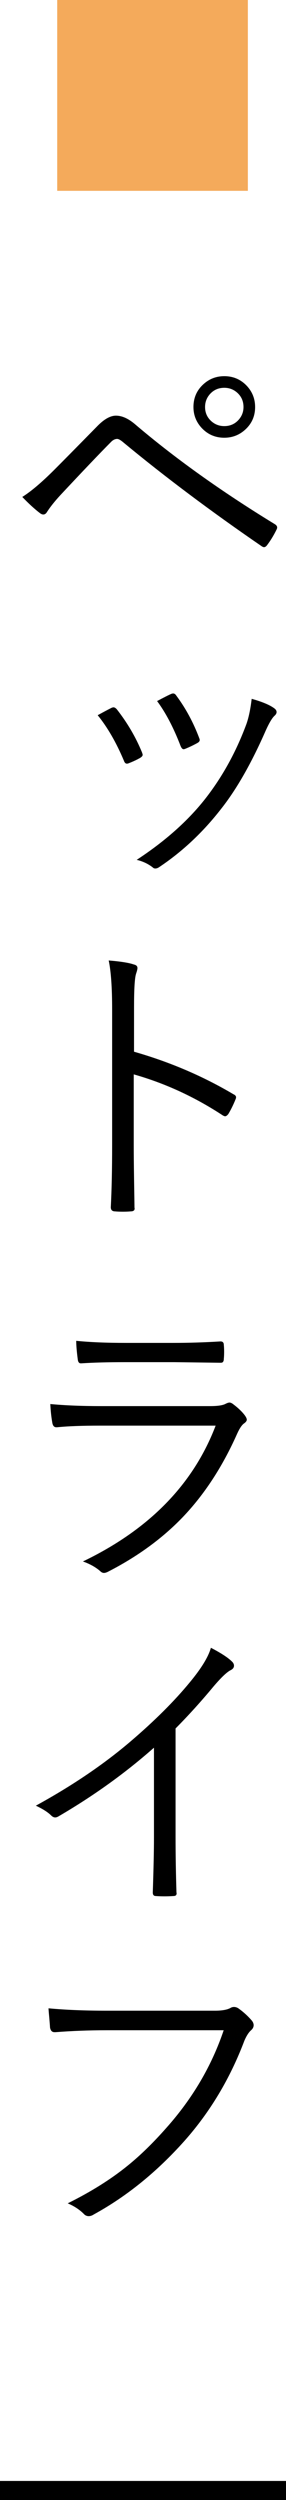 <svg height="131" viewBox="0 0 15 131" width="15" xmlns="http://www.w3.org/2000/svg"><g fill="none" fill-rule="evenodd" transform="translate(-3)"><g fill="#000"><path d="m4.169 26.039c.458-.286 1.023-.766 1.695-1.438.328-.328 1.086-1.096 2.273-2.305.344-.344.659-.516.945-.516.307 0 .633.143.977.43 2.094 1.786 4.542 3.536 7.344 5.25.089.052.133.112.133.18 0 .036-.013.078-.039.125-.146.297-.31.565-.492.805-.052.068-.104.102-.156.102-.036 0-.081-.018-.133-.055-2.656-1.823-5.073-3.635-7.25-5.438-.141-.12-.247-.18-.32-.18-.104 0-.206.047-.305.141-.63.635-1.526 1.576-2.688 2.82-.292.318-.521.607-.688.867-.052.089-.117.133-.195.133-.052 0-.109-.023-.172-.07-.281-.214-.591-.497-.93-.852zm10.594-6.328c.479 0 .88.177 1.203.531.276.307.414.669.414 1.086 0 .479-.177.878-.531 1.195-.307.276-.669.414-1.086.414-.479 0-.88-.177-1.203-.531-.276-.307-.414-.667-.414-1.078 0-.484.177-.885.531-1.203.307-.276.669-.414 1.086-.414zm0 .609c-.302 0-.552.109-.75.328-.172.193-.258.419-.258.68 0 .297.109.544.328.742.193.172.419.258.68.258.302 0 .552-.109.75-.328.172-.193.258-.417.258-.672 0-.302-.109-.552-.328-.75-.193-.172-.419-.258-.68-.258z"/><path d="m10.029 55.109c1.875.536 3.612 1.279 5.211 2.227.094.042.141.096.141.164 0 .026-.008.057-.023.094-.115.286-.242.547-.383.781-.063.078-.117.117-.164.117-.036 0-.083-.018-.141-.055-1.469-.964-3.021-1.677-4.656-2.141v3.711c0 .406.005.979.016 1.719.016.932.023 1.448.023 1.547.005.021.008.039.008.055 0 .099-.07.148-.211.148-.109.01-.242.016-.398.016-.161 0-.299-.005-.414-.016-.151 0-.227-.073-.227-.219.047-.917.07-2.0.07-3.25v-7.117c0-1.141-.06-1.995-.18-2.562.63.052 1.07.122 1.32.211.125.026.188.089.188.188 0 .052-.023.148-.07.289-.073.208-.109.799-.109 1.773z"/><path d="m6.997 70.258c.724.073 1.594.109 2.609.109h2.477c.807 0 1.635-.026 2.484-.078.115 0 .172.062.172.188.01.099.016.216.016.352 0 .141-.005.263-.016.367 0 .141-.049.211-.148.211h-.055l-2.383-.031h-2.609c-.896 0-1.654.021-2.273.062h-.039c-.089 0-.141-.076-.156-.227-.052-.396-.078-.714-.078-.953zm-1.359 3.312c.766.073 1.651.109 2.656.109h5.727c.375 0 .638-.036.789-.109.099-.052.174-.078.227-.078.057 0 .125.031.203.094.255.193.453.383.594.57.073.099.109.177.109.234 0 .063-.047.128-.141.195-.115.078-.237.26-.367.547-.771 1.734-1.727 3.195-2.867 4.383-1.063 1.104-2.359 2.049-3.891 2.836-.089.047-.164.07-.227.07-.068 0-.135-.034-.203-.102-.234-.203-.534-.37-.898-.5 3.469-1.667 5.789-4.039 6.961-7.117h-6.062c-.953 0-1.706.029-2.258.086h-.039c-.104 0-.172-.07-.203-.211-.057-.318-.094-.654-.109-1.008z"/><path d="m12.208 90.57v5.695c0 .906.016 1.872.047 2.898.005.016.008.031.008.047 0 .094-.055.141-.164.141-.151.01-.307.016-.469.016-.156 0-.31-.005-.461-.016-.104 0-.156-.062-.156-.188.042-1.26.062-2.211.062-2.852v-4.734c-1.5 1.328-3.174 2.531-5.023 3.609-.057.031-.109.047-.156.047-.073 0-.146-.036-.219-.109-.167-.167-.432-.336-.797-.508 1.911-1.047 3.57-2.172 4.977-3.375 1.26-1.078 2.294-2.109 3.102-3.094.604-.729.971-1.331 1.102-1.805.531.276.898.516 1.102.719.073.068.109.141.109.219 0 .099-.057.177-.172.234-.193.094-.49.375-.891.844-.651.786-1.318 1.523-2 2.211z"/><path d="m5.544 105.234c.88.083 1.904.125 3.07.125h5.664c.359 0 .628-.047.805-.141.057-.036.12-.055.188-.055.078 0 .154.023.227.07.266.188.505.406.719.656.057.078.086.154.086.227 0 .099-.044.187-.133.266-.125.109-.242.292-.352.547-.75 1.984-1.797 3.734-3.141 5.25-1.448 1.625-3.031 2.909-4.75 3.852-.094.062-.185.094-.273.094-.104 0-.193-.042-.266-.125-.219-.219-.497-.401-.836-.547 1.229-.609 2.281-1.271 3.156-1.984.661-.536 1.333-1.193 2.016-1.969 1.375-1.542 2.378-3.247 3.008-5.117h-6.133c-.927 0-1.823.034-2.688.102h-.055c-.13 0-.208-.086-.234-.258 0-.042-.013-.214-.039-.516-.021-.219-.034-.378-.039-.477z"/><path d="m8.123 37.477c.302-.167.542-.294.719-.383.047-.021.083-.031.109-.031.057 0 .117.036.18.109.552.708.99 1.456 1.312 2.242.026.068.039.115.039.141 0 .047-.039.096-.117.148-.156.094-.359.19-.609.289-.036.016-.07.023-.102.023-.068 0-.12-.052-.156-.156-.401-.953-.859-1.747-1.375-2.383zm3.117-.742c.38-.203.628-.328.742-.375.036-.016.07-.023.102-.023.063 0 .12.042.172.125.49.661.888 1.401 1.195 2.219.016.036.023.068.023.094 0 .063-.044.117-.133.164-.219.12-.432.221-.641.305-.031.01-.055.016-.07.016-.057 0-.109-.055-.156-.164-.37-.964-.781-1.75-1.234-2.359zm4.961-.117c.557.156.953.323 1.188.5.078.057.117.122.117.195 0 .063-.034.125-.102.188-.125.109-.279.365-.461.766-.755 1.724-1.539 3.099-2.352 4.125-.943 1.214-2.021 2.227-3.234 3.039-.073.052-.143.078-.211.078-.057 0-.104-.021-.141-.062-.245-.188-.523-.318-.836-.391 1.484-.974 2.68-2.036 3.586-3.188.906-1.156 1.63-2.469 2.172-3.938.12-.344.211-.781.273-1.312z"/></g><g fill-rule="nonzero"><path d="m6 0h10v10h-10z" fill="#f4aa5b"/><path d="m3.5 130.5h14" stroke="#000" stroke-linecap="square"/></g></g></svg>